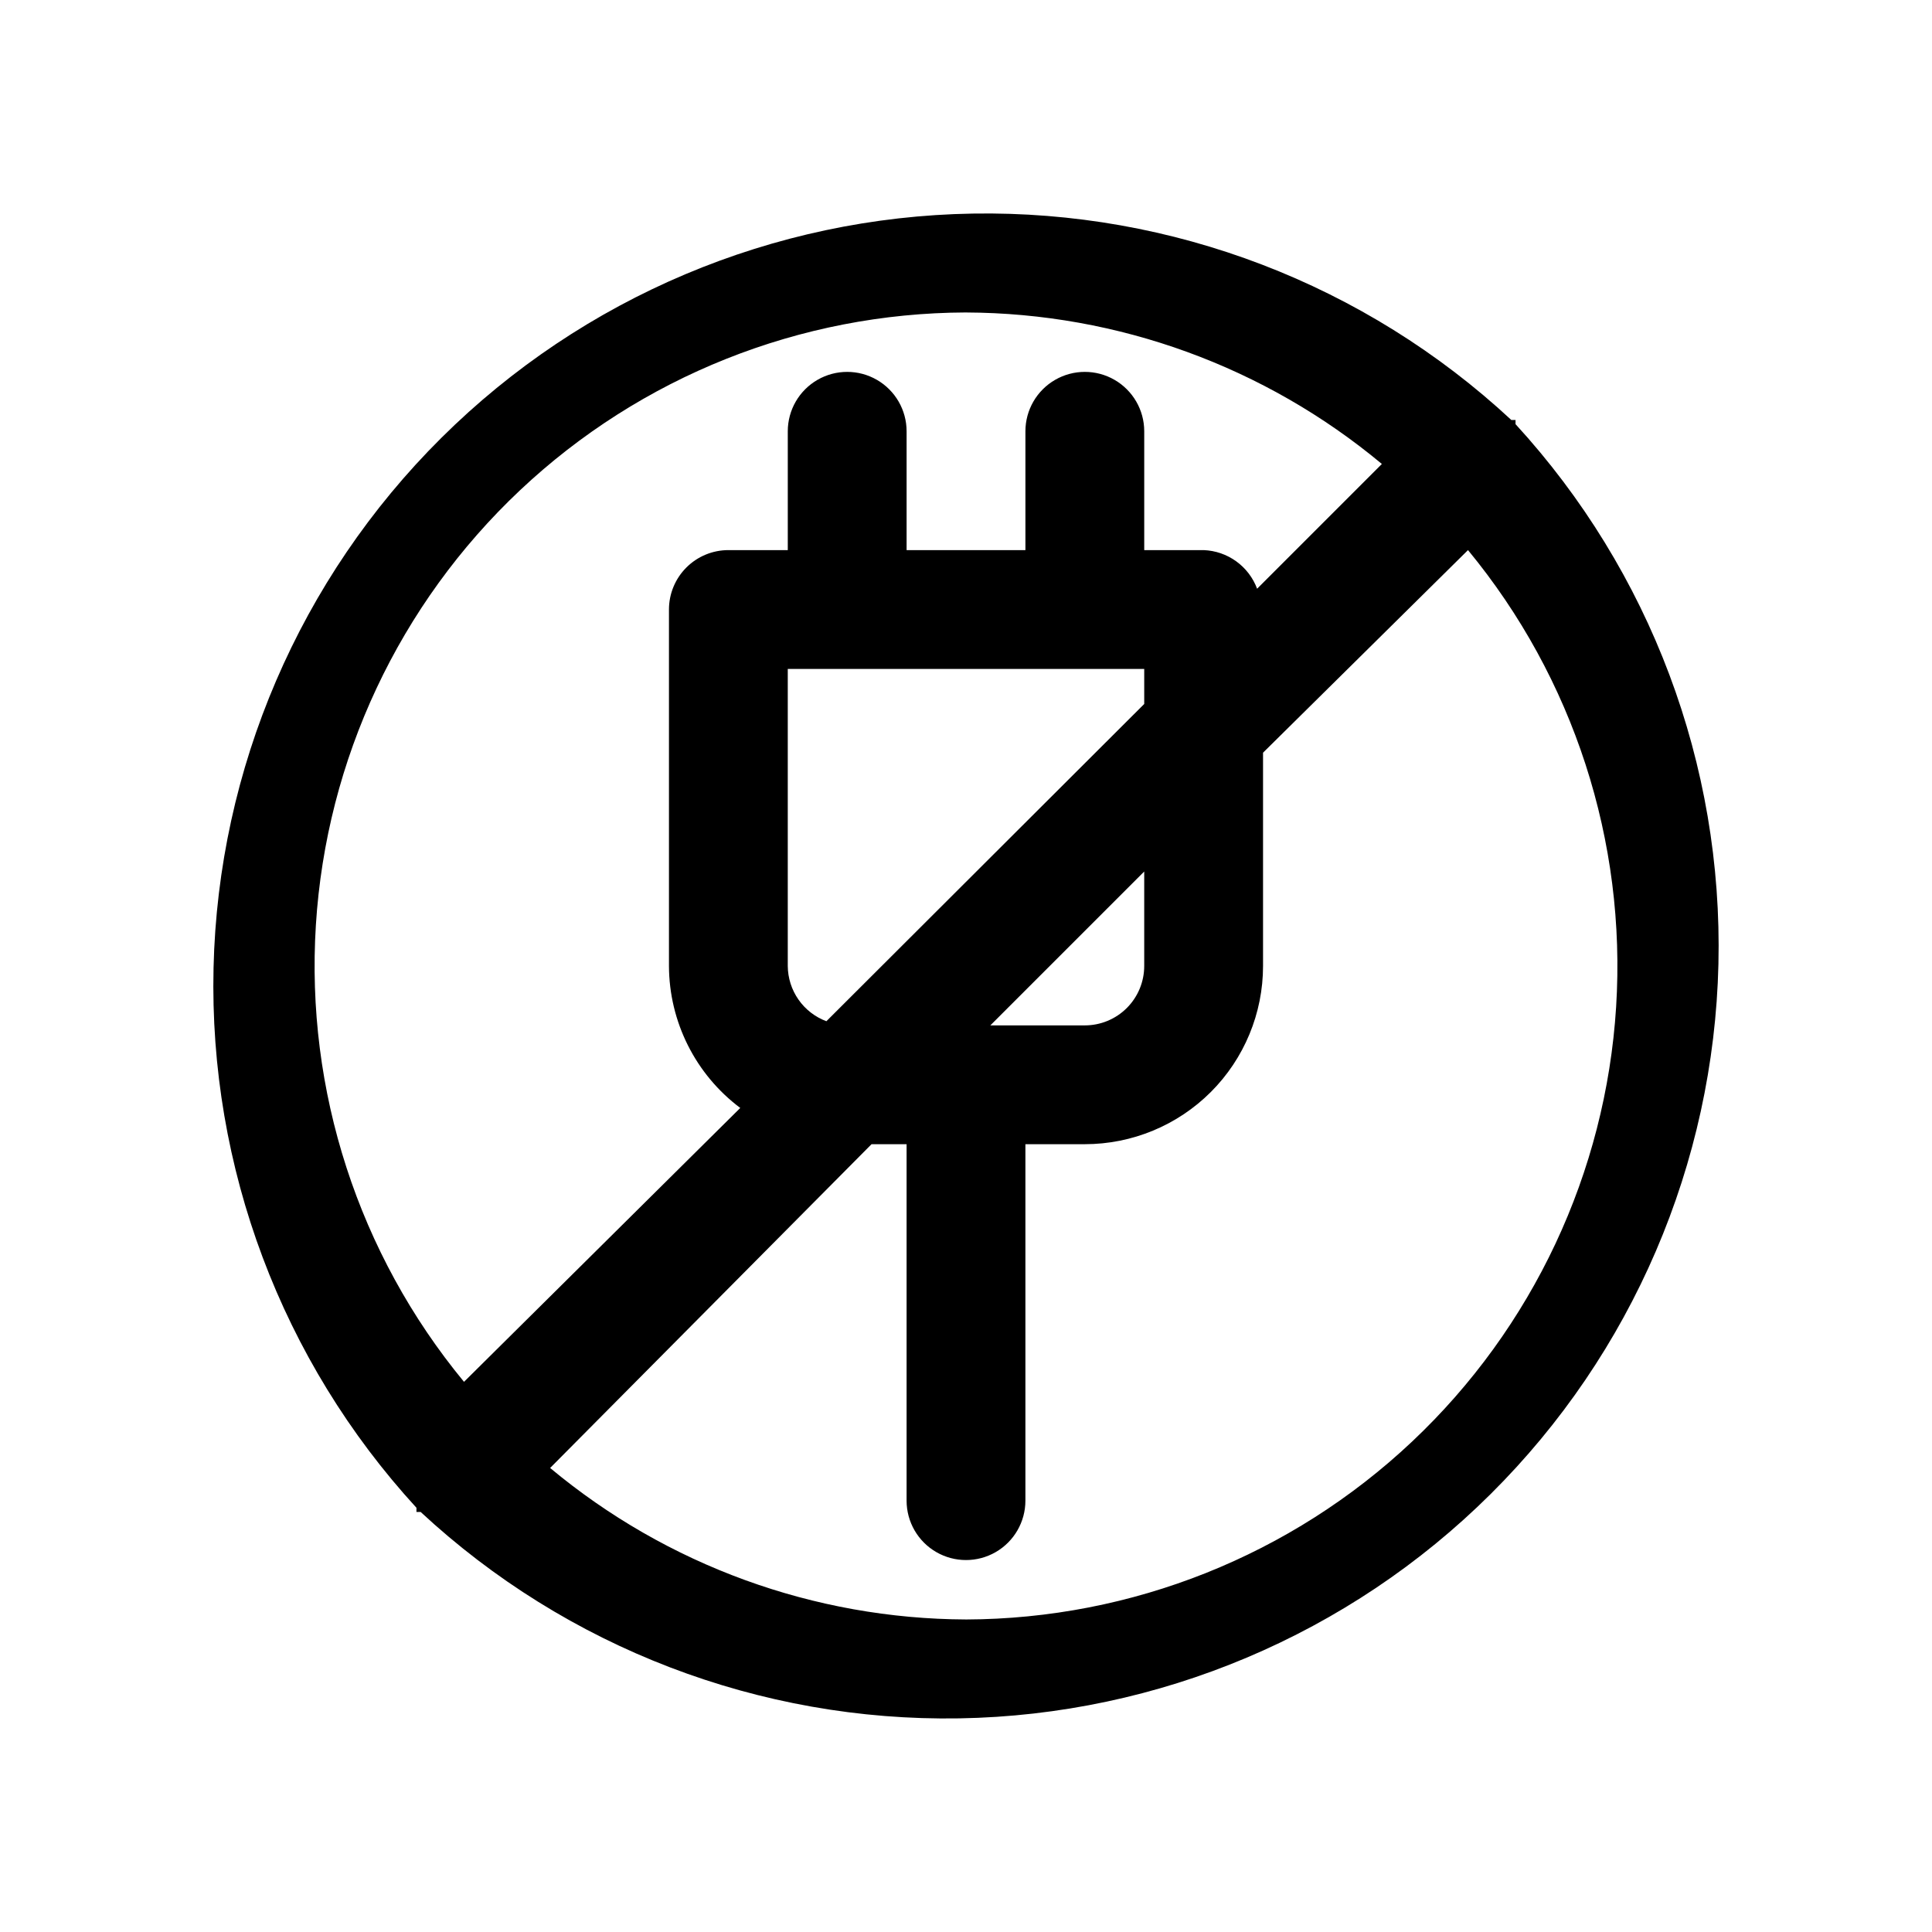 <?xml version="1.0" encoding="UTF-8"?>
<!-- Uploaded to: SVG Repo, www.svgrepo.com, Generator: SVG Repo Mixer Tools -->
<svg fill="#000000" width="800px" height="800px" version="1.1" viewBox="144 144 512 512" xmlns="http://www.w3.org/2000/svg">
 <path d="m545.63 256.41v-1.102h-1.105c-38.727-35.988-89.879-55.59-142.74-54.707-52.859 0.883-103.32 22.184-140.83 59.445-37.504 37.262-59.137 87.586-60.363 140.44-1.23 52.852 18.039 104.13 53.773 143.09v1.102h1.102c38.727 35.984 89.879 55.59 142.74 54.707 52.859-0.887 103.33-22.188 140.83-59.449 37.504-37.258 59.137-87.586 60.363-140.44 1.23-52.855-18.039-104.13-53.77-143.09zm-145.63-29.602c40.285 0.156 79.258 14.355 110.21 40.148l-33.062 33.062c-1.086-2.914-3.012-5.441-5.535-7.262-2.519-1.824-5.527-2.856-8.633-2.973h-15.746v-31.488c0-5.625-3-10.82-7.871-13.633s-10.875-2.812-15.746 0c-4.871 2.812-7.871 8.008-7.871 13.633v31.488h-31.488v-31.488c0-5.625-3-10.82-7.871-13.633-4.871-2.812-10.875-2.812-15.746 0-4.871 2.812-7.871 8.008-7.871 13.633v31.488h-15.742c-4.176 0-8.18 1.66-11.133 4.613s-4.613 6.957-4.613 11.133v94.465c0.051 14.809 7.043 28.738 18.895 37.625l-73.211 72.582c-27.973-33.91-42.004-77.184-39.254-121.06 2.754-43.871 22.09-85.051 54.082-115.2 31.992-30.145 74.25-46.996 118.21-47.137zm6.453 188.93 40.777-40.777v25.035c0 4.176-1.66 8.18-4.609 11.133-2.953 2.949-6.957 4.609-11.133 4.609zm-43.453-1.102c-2.988-1.117-5.566-3.113-7.394-5.731-1.828-2.613-2.816-5.723-2.84-8.91v-78.723h94.465v9.289zm37 158.54c-40.289-0.156-79.262-14.355-110.21-40.148l85.176-85.805h9.289v94.465c0 5.625 3 10.82 7.871 13.633s10.875 2.812 15.746 0 7.871-8.008 7.871-13.633v-94.465h15.746c12.523 0 24.539-4.977 33.398-13.832 8.855-8.859 13.832-20.875 13.832-33.398v-56.523l54.316-53.688c27.973 33.91 42.008 77.188 39.254 121.06-2.754 43.871-22.086 85.055-54.082 115.2-31.992 30.145-74.25 46.996-118.21 47.137z"/>
</svg>